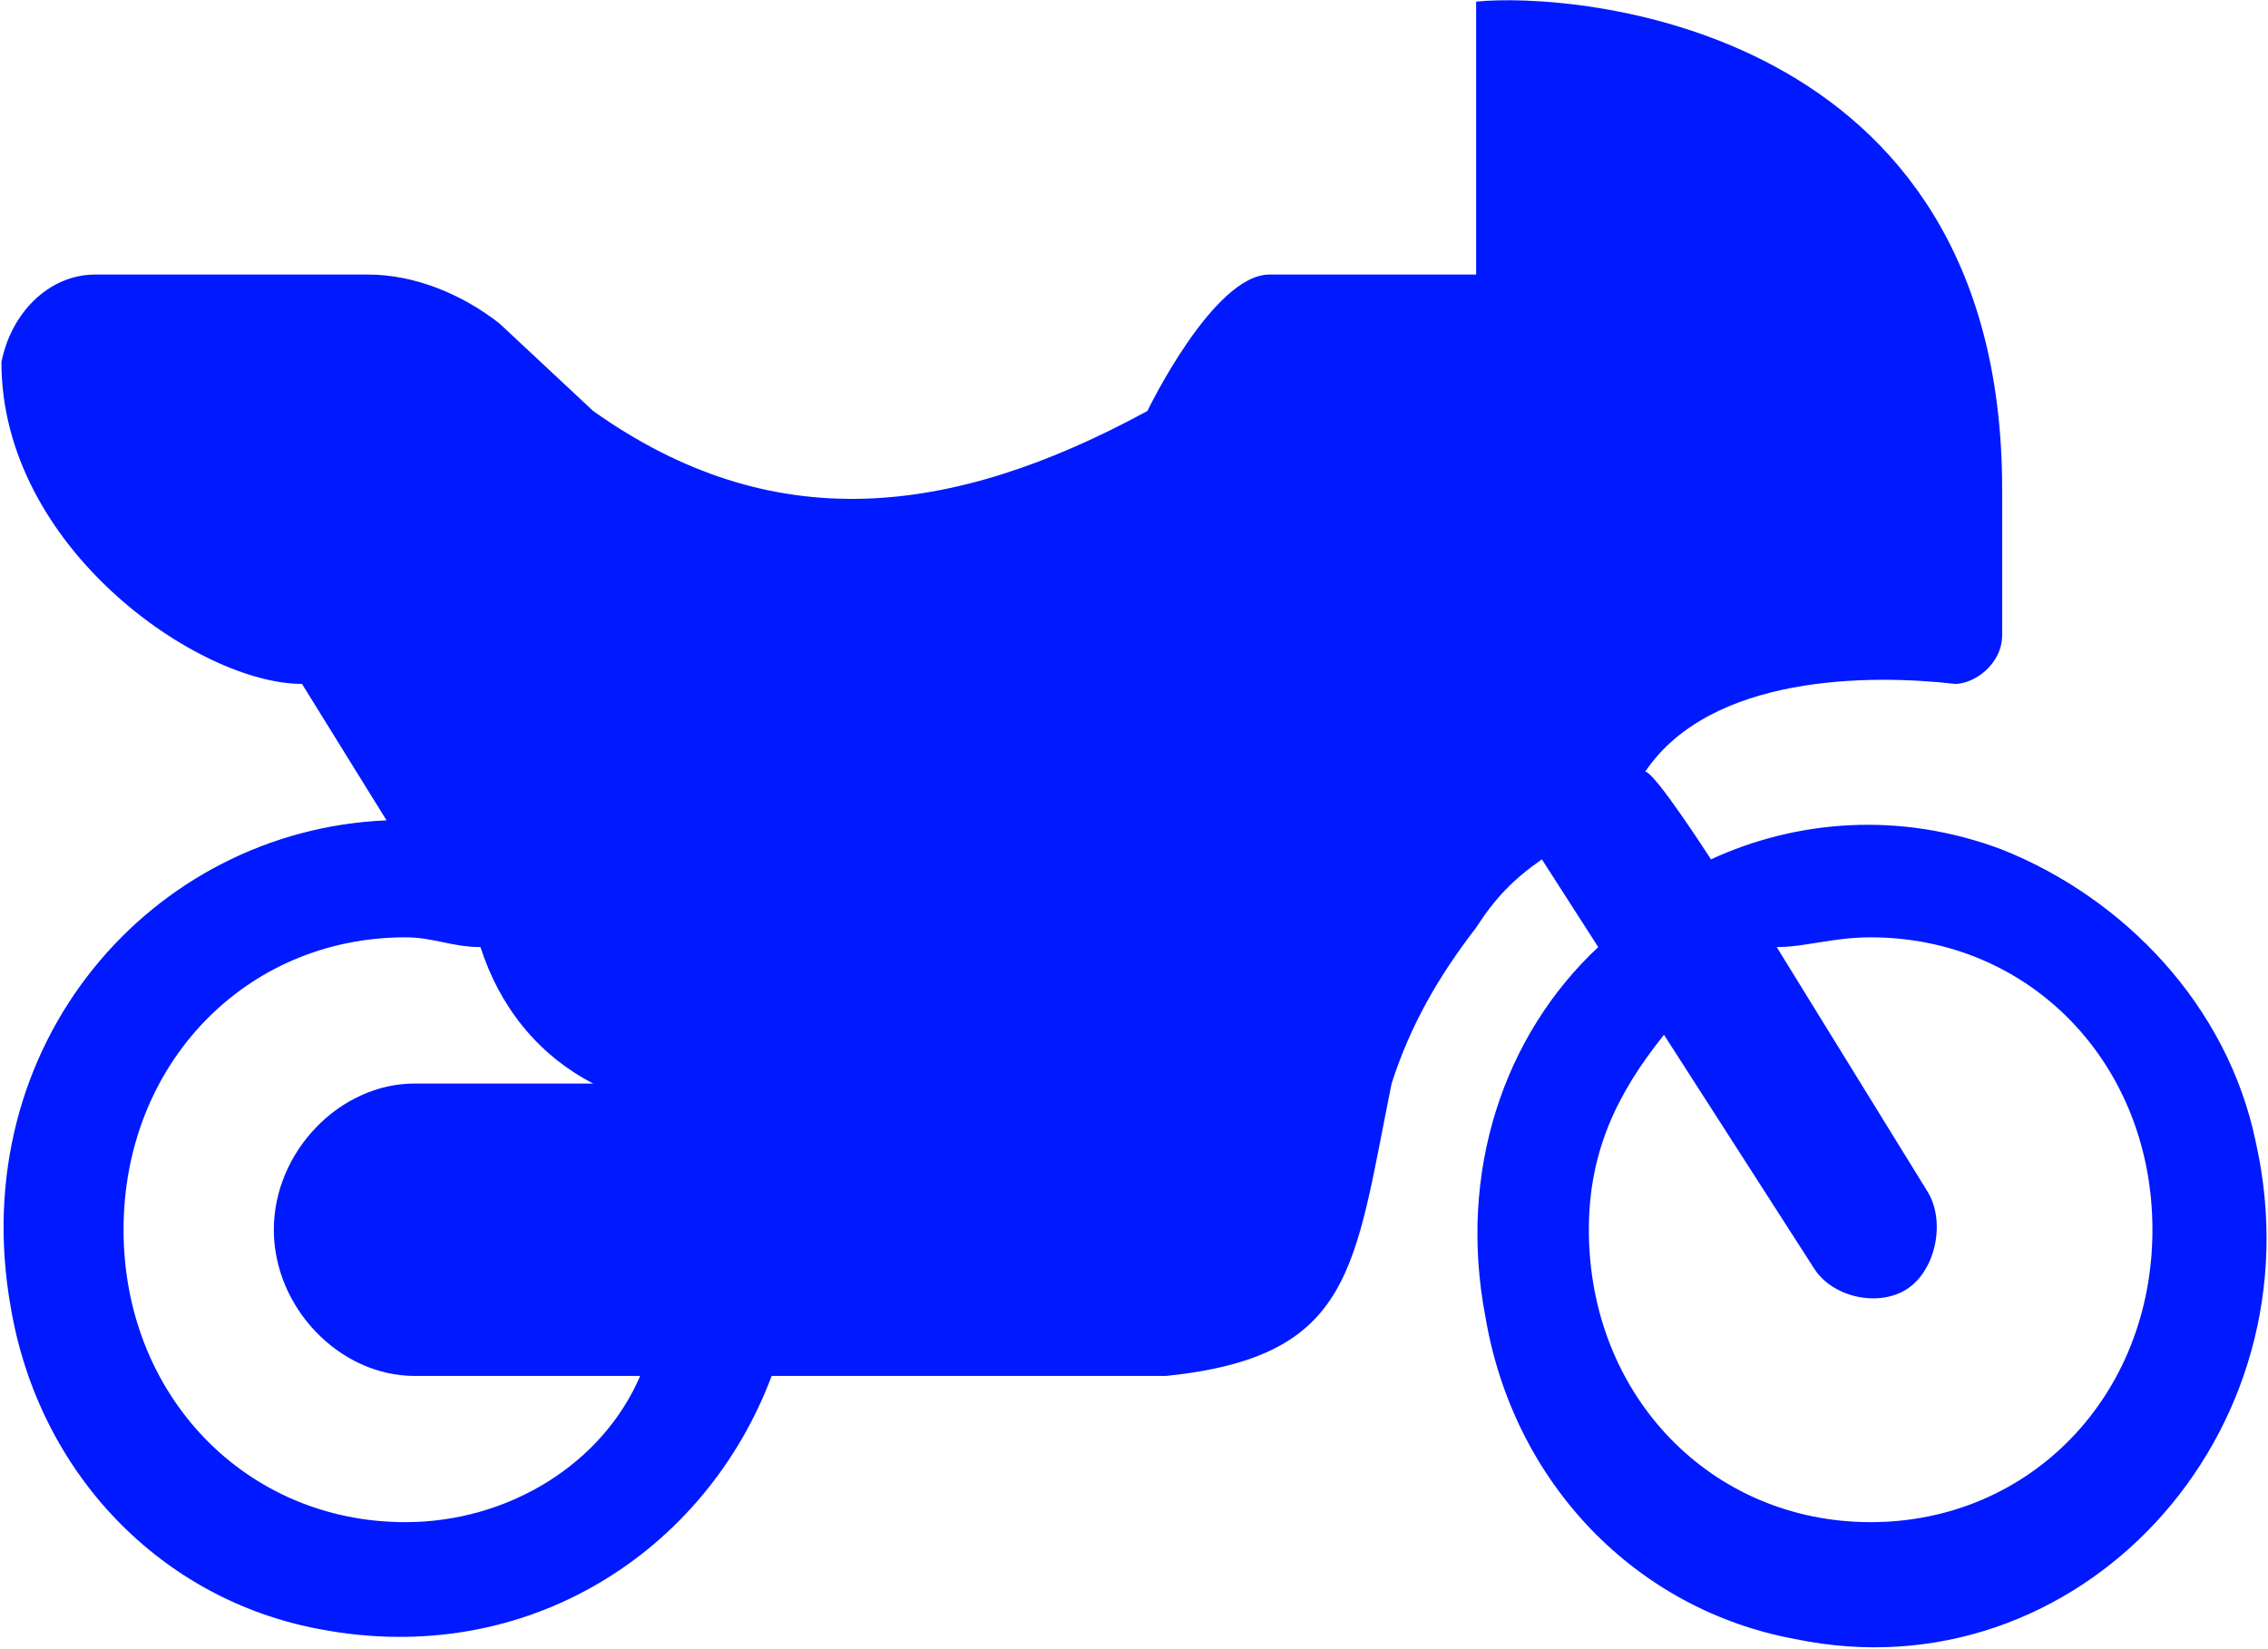 <svg width="678" height="493" viewBox="0 0 678 493" fill="none" xmlns="http://www.w3.org/2000/svg">
<path d="M598.525 254.029C567.637 242.372 536.749 245.286 511.478 256.943C511.478 256.943 494.63 230.715 491.822 230.715C511.478 201.573 559.213 201.573 584.485 204.487C590.101 204.487 598.525 198.658 598.525 189.915V146.202C598.525 6.317 469.358 -2.426 441.279 0.489V41.288V82.088H379.503C362.656 82.088 343 122.887 343 122.887C284.033 154.944 230.681 160.773 177.33 122.887L149.251 96.659C138.019 87.916 123.979 82.088 109.939 82.088H28.508C14.468 82.088 3.236 93.745 0.428 108.316C0.428 163.687 59.396 204.487 90.283 204.487L115.555 245.286C45.356 248.201 -10.803 312.314 3.236 390.999C11.66 440.542 48.164 478.427 95.899 487.17C157.674 498.827 211.026 463.856 230.681 411.399H348.616C404.775 405.571 404.775 379.342 416.007 323.971C421.623 306.486 430.047 291.915 441.279 277.343C446.895 268.6 452.511 262.772 460.934 256.943L477.782 283.172C449.703 309.4 435.663 350.2 444.087 393.914C452.51 443.456 489.014 481.342 536.749 490.084C620.988 507.57 693.995 428.885 674.34 341.457C665.916 300.657 635.028 268.6 598.525 254.029ZM121.171 455.113C73.436 455.113 36.932 417.228 36.932 367.685C36.932 318.143 73.436 280.258 121.171 280.258C129.595 280.258 135.211 283.172 143.635 283.172C149.25 300.657 160.482 315.229 177.33 323.971H123.979C101.515 323.971 81.859 344.371 81.859 367.685C81.859 390.999 101.515 411.399 123.979 411.399H191.37C180.138 437.628 152.058 455.113 121.171 455.113ZM559.213 455.113C511.478 455.113 474.974 417.228 474.974 367.685C474.974 344.371 483.398 326.886 497.438 309.4L542.365 379.342C547.981 388.085 562.021 390.999 570.445 385.171C578.869 379.342 581.677 364.771 576.061 356.028L531.133 283.172C539.557 283.172 547.981 280.258 559.213 280.258C606.948 280.258 643.452 318.143 643.452 367.685C643.452 417.228 606.948 455.113 559.213 455.113Z" fill="#0019FF"/>
</svg>
